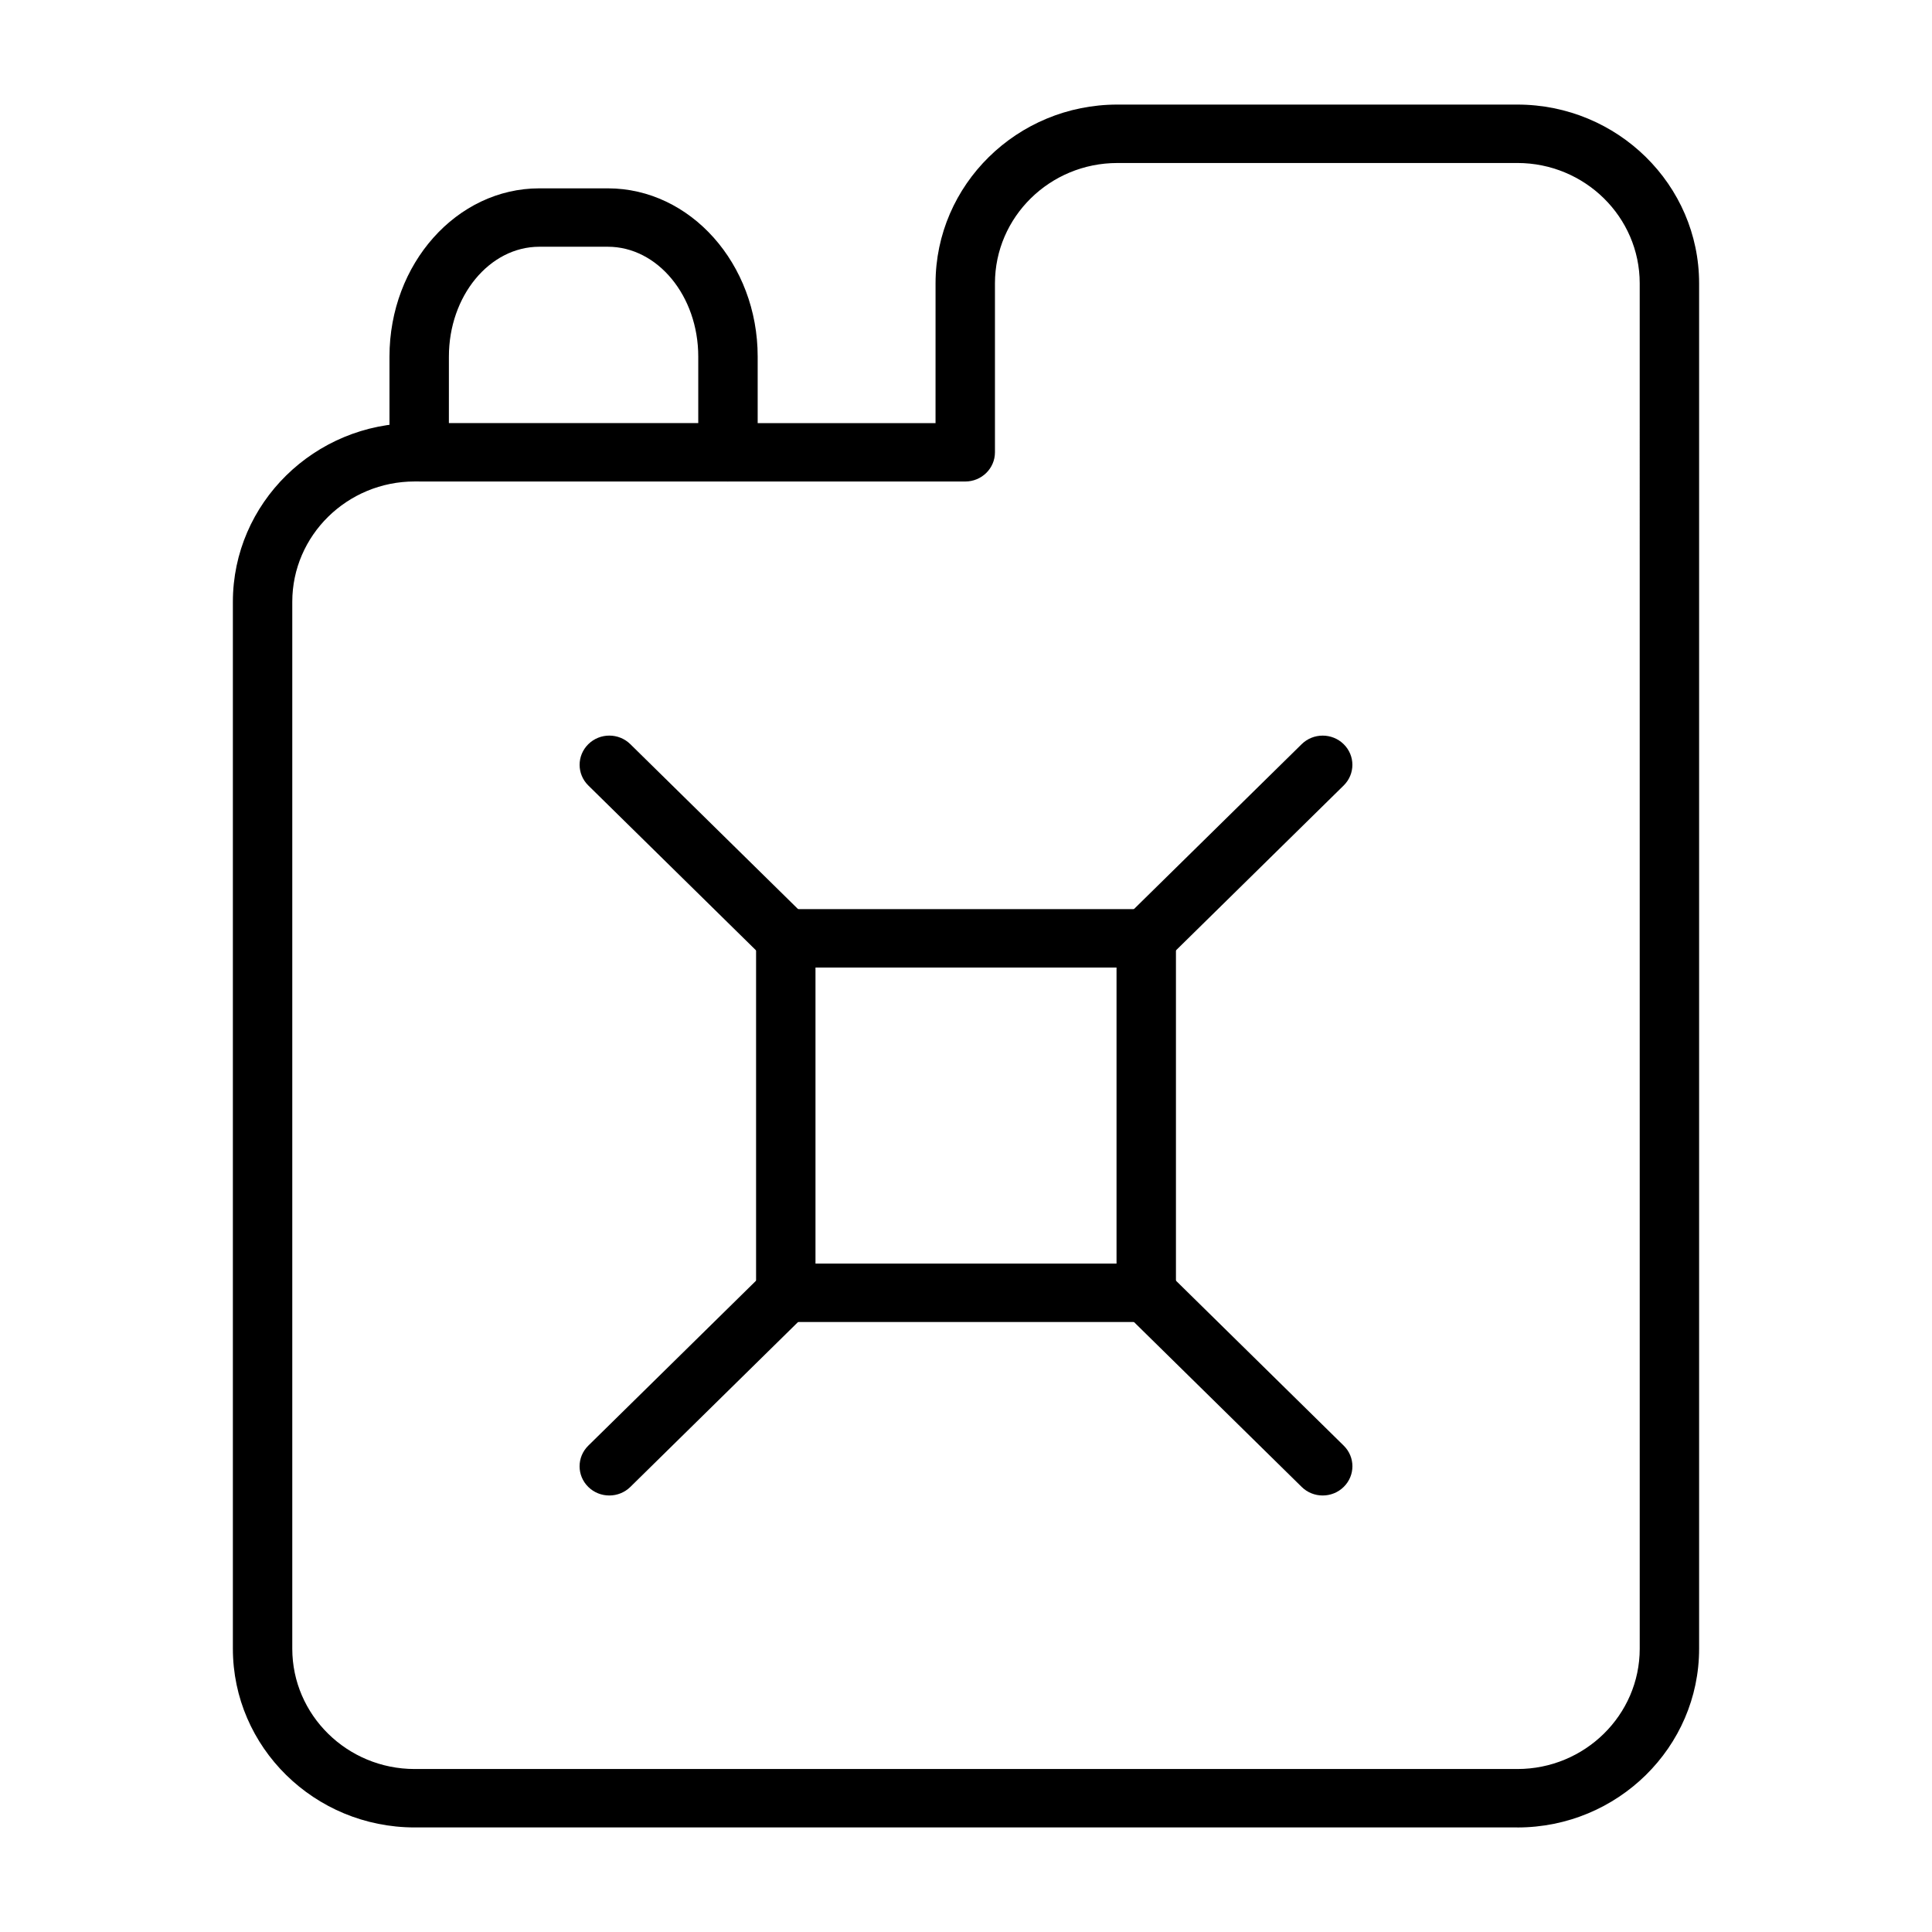 <?xml version="1.0" encoding="UTF-8"?>
<!-- Uploaded to: ICON Repo, www.svgrepo.com, Generator: ICON Repo Mixer Tools -->
<svg fill="#000000" width="800px" height="800px" version="1.1" viewBox="144 144 512 512" xmlns="http://www.w3.org/2000/svg">
 <g>
  <path d="m546.11 628.29h-292.22c-26.566 0-48.176-21.254-48.176-47.375v-277.42c0-26.121 21.609-47.375 48.176-47.375h1.203c4.344 0 7.871 3.465 7.871 7.738s-3.527 7.738-7.871 7.738h-1.203c-17.879 0-32.434 14.305-32.434 31.891v277.43c0 17.586 14.547 31.891 32.434 31.891h292.22c17.879 0 32.434-14.305 32.434-31.891l-0.004-361.83c0-17.586-14.547-31.891-32.434-31.891l-106 0.004c-17.887 0-32.434 14.305-32.434 31.891v44.777c0 4.273-3.527 7.738-7.871 7.738h-62.883c-4.344 0-7.871-3.465-7.871-7.738 0-4.273 3.527-7.738 7.871-7.738h55.008l0.004-37.043c0-26.117 21.617-47.371 48.176-47.371h106c26.566 0 48.176 21.254 48.176 47.375v361.84c0.004 26.109-21.605 47.367-48.168 47.367z"/>
  <path d="m336.92 271.6h-81.832c-4.344 0-7.871-3.465-7.871-7.738v-25.363c0-24.594 17.812-44.586 39.715-44.586h18.145c21.898 0 39.715 20.004 39.715 44.586v25.363c0 4.273-3.519 7.738-7.871 7.738zm-73.961-15.477h66.086v-17.625c0-16.051-10.754-29.109-23.969-29.109h-18.145c-13.219 0-23.969 13.059-23.969 29.109z"/>
  <path d="m447.76 400.4c-2.016 0-4.031-0.754-5.566-2.266-3.078-3.023-3.078-7.918 0-10.941l46.762-45.98c3.078-3.023 8.055-3.023 11.133 0 3.078 3.023 3.078 7.918 0 10.949l-46.762 45.973c-1.535 1.52-3.551 2.266-5.566 2.266z"/>
  <path d="m305.47 540.32c-2.016 0-4.031-0.754-5.566-2.266-3.078-3.023-3.078-7.918 0-10.941l46.762-45.98c3.078-3.023 8.055-3.023 11.133 0 3.078 3.023 3.078 7.918 0 10.949l-46.762 45.98c-1.539 1.504-3.551 2.258-5.566 2.258z"/>
  <path d="m447.76 494.34h-95.52c-4.344 0-7.871-3.465-7.871-7.738v-93.938c0-4.273 3.527-7.738 7.871-7.738h95.527c4.344 0 7.871 3.465 7.871 7.738v93.93c-0.008 4.277-3.527 7.746-7.879 7.746zm-87.648-15.484h79.781v-78.453h-79.781z"/>
  <path d="m494.53 540.32c-2.016 0-4.031-0.754-5.566-2.266l-46.762-45.98c-3.078-3.023-3.078-7.918 0-10.949s8.055-3.023 11.133 0l46.762 45.98c3.078 3.023 3.078 7.918 0 10.941-1.539 1.52-3.555 2.273-5.566 2.273z"/>
  <path d="m352.24 400.4c-2.016 0-4.031-0.754-5.566-2.266l-46.762-45.973c-3.078-3.023-3.078-7.918 0-10.949s8.055-3.023 11.133 0l46.762 45.98c3.078 3.023 3.078 7.918 0 10.941-1.543 1.52-3.559 2.266-5.566 2.266z"/>
 </g>
</svg>
